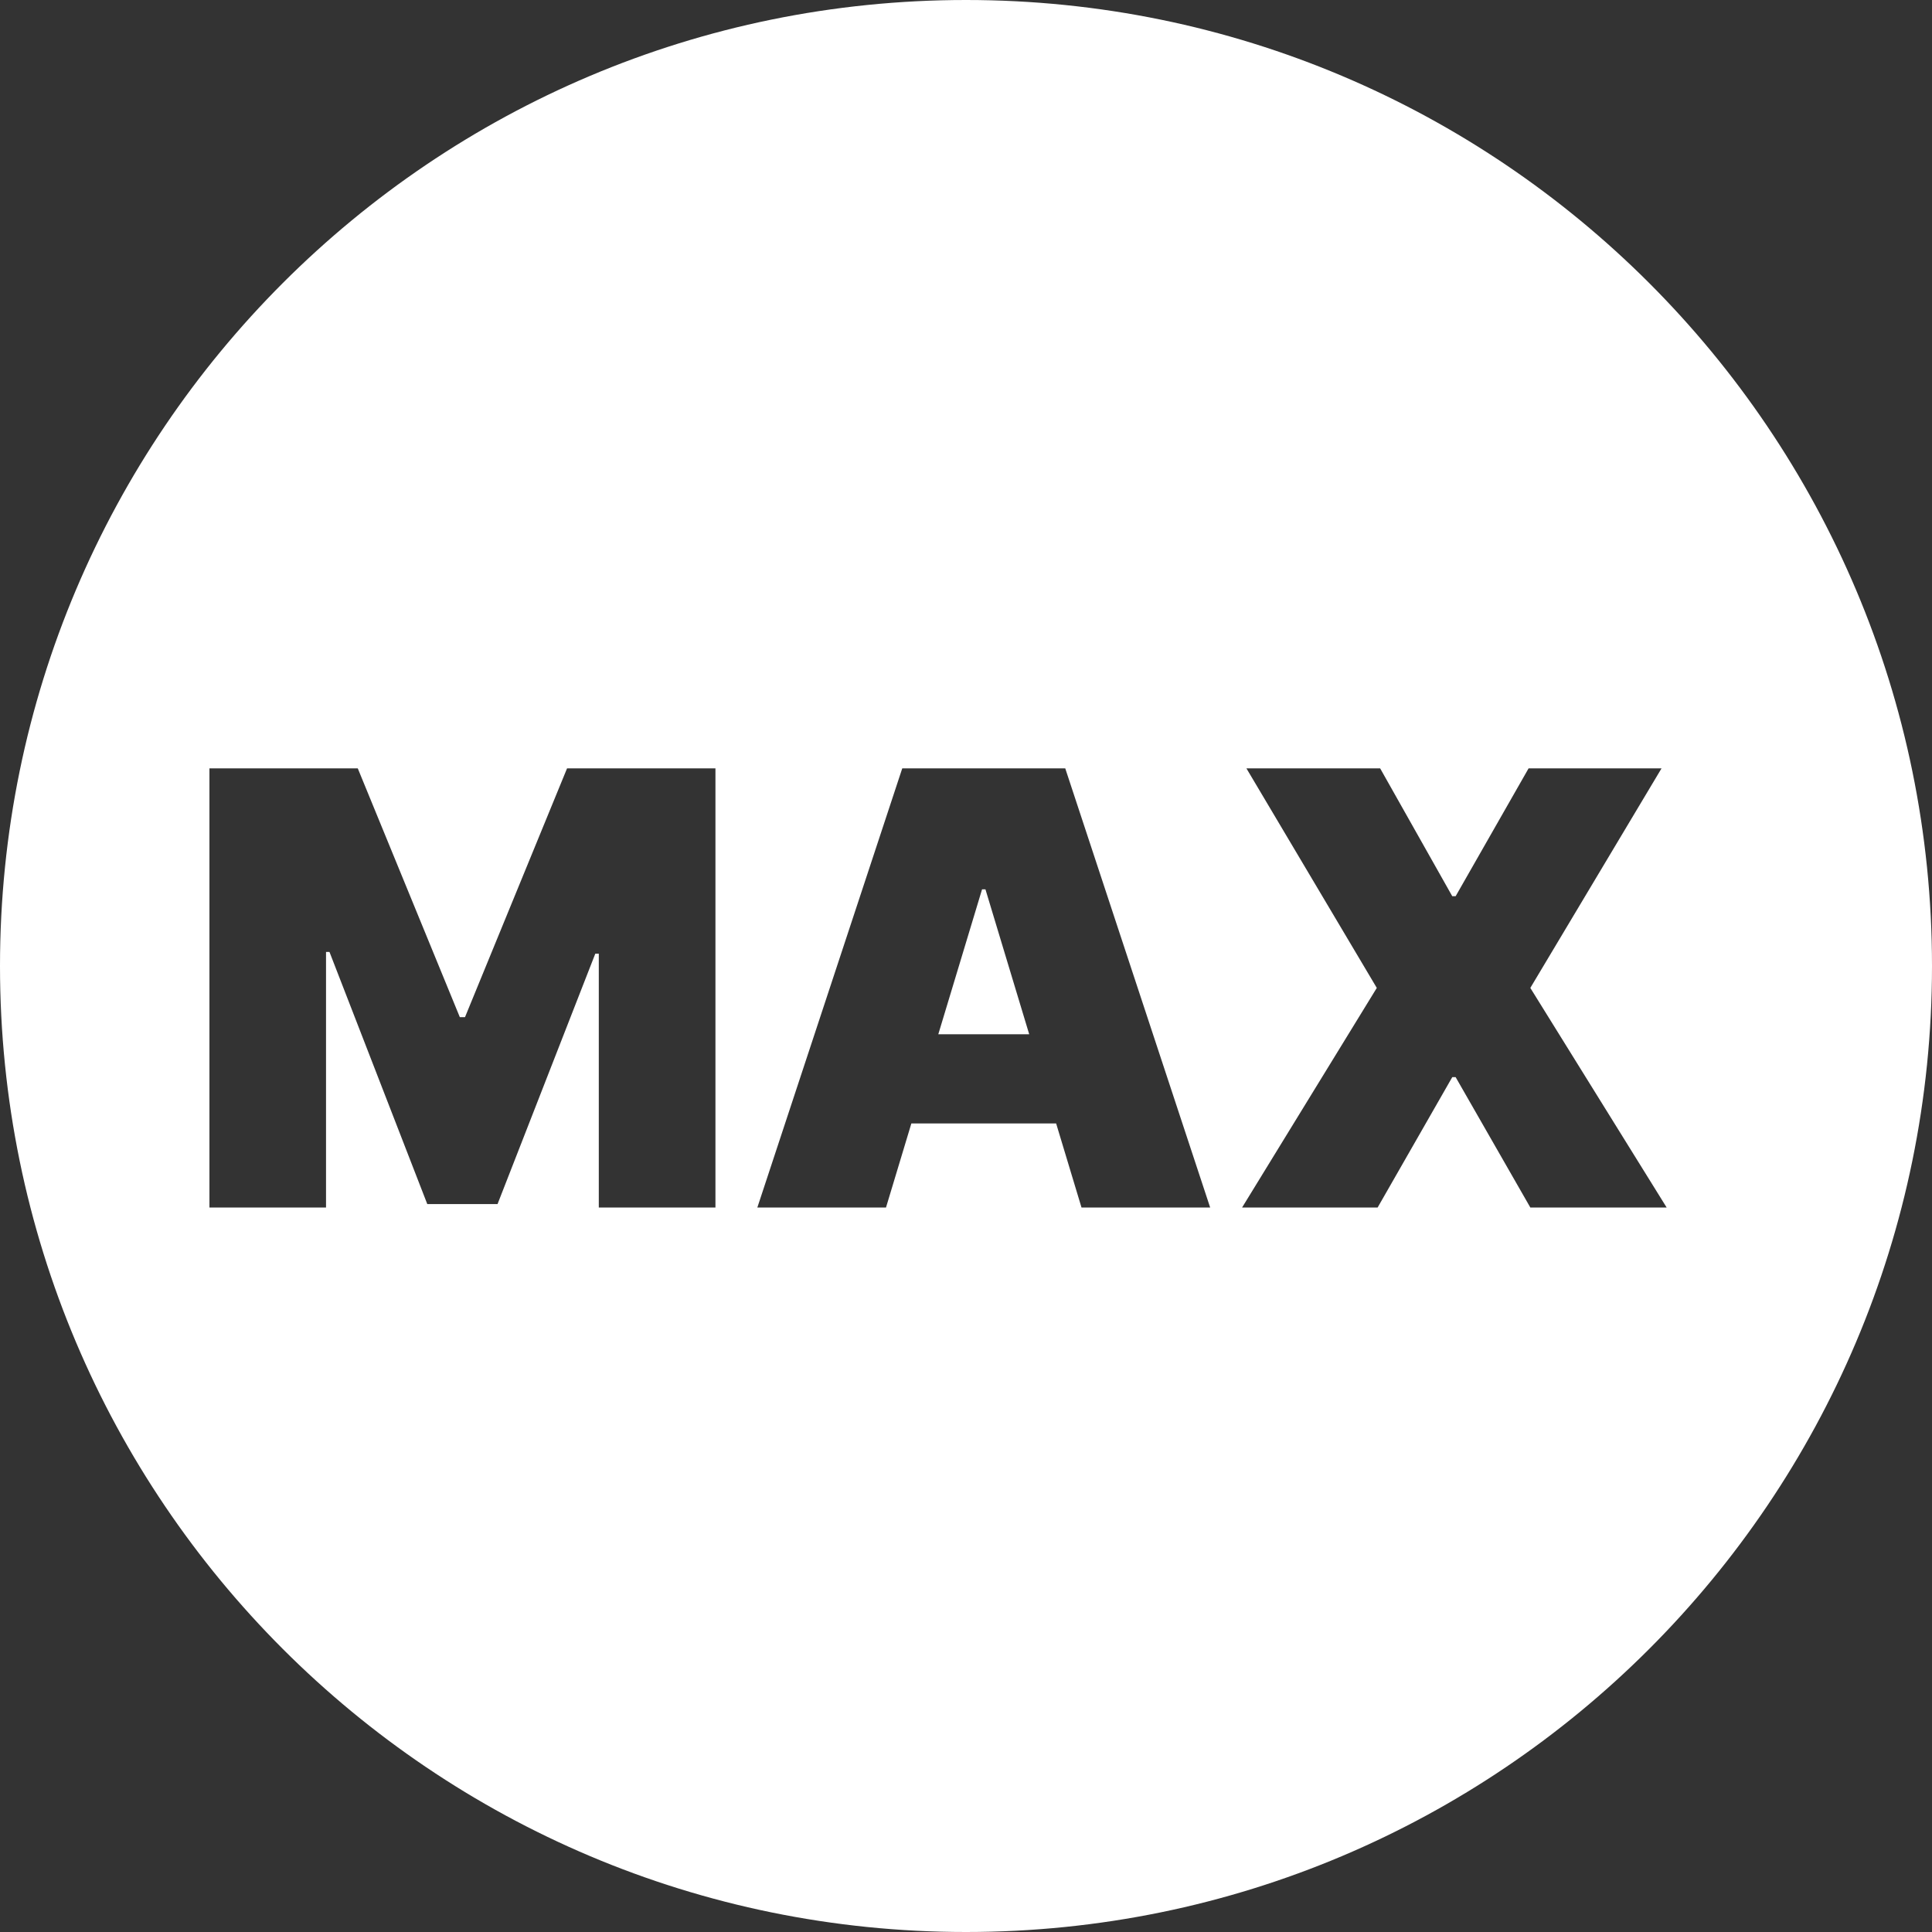 <?xml version="1.0" encoding="UTF-8"?> <svg xmlns="http://www.w3.org/2000/svg" width="32" height="32" viewBox="0 0 32 32" fill="none"><rect x="0" y="0" width="32" height="32" fill="#333333" stroke="none"/><path d="M16 0C24.837 0 32 7.163 32 16C32 24.837 24.837 32 16 32C7.163 32 0 24.837 0 16C0 7.163 7.163 0 16 0ZM3.469 12.727V20H5.4V15.767H5.457L7.077 19.943H8.241L9.86 15.796H9.918V20H11.85V12.727H9.392L7.702 16.847H7.616L5.926 12.727H3.469ZM14.944 12.727L12.544 20H14.675L15.095 18.608H17.493L17.913 20H20.044L17.644 12.727H14.944ZM20.645 12.727L22.804 16.363L20.573 20H22.818L24.054 17.841H24.11L25.347 20H27.605L25.347 16.363L27.52 12.727H25.318L24.11 14.844H24.054L22.86 12.727H20.645ZM16.322 14.73L17.047 17.131H15.541L16.266 14.73H16.322Z" fill="white"></path></svg> 